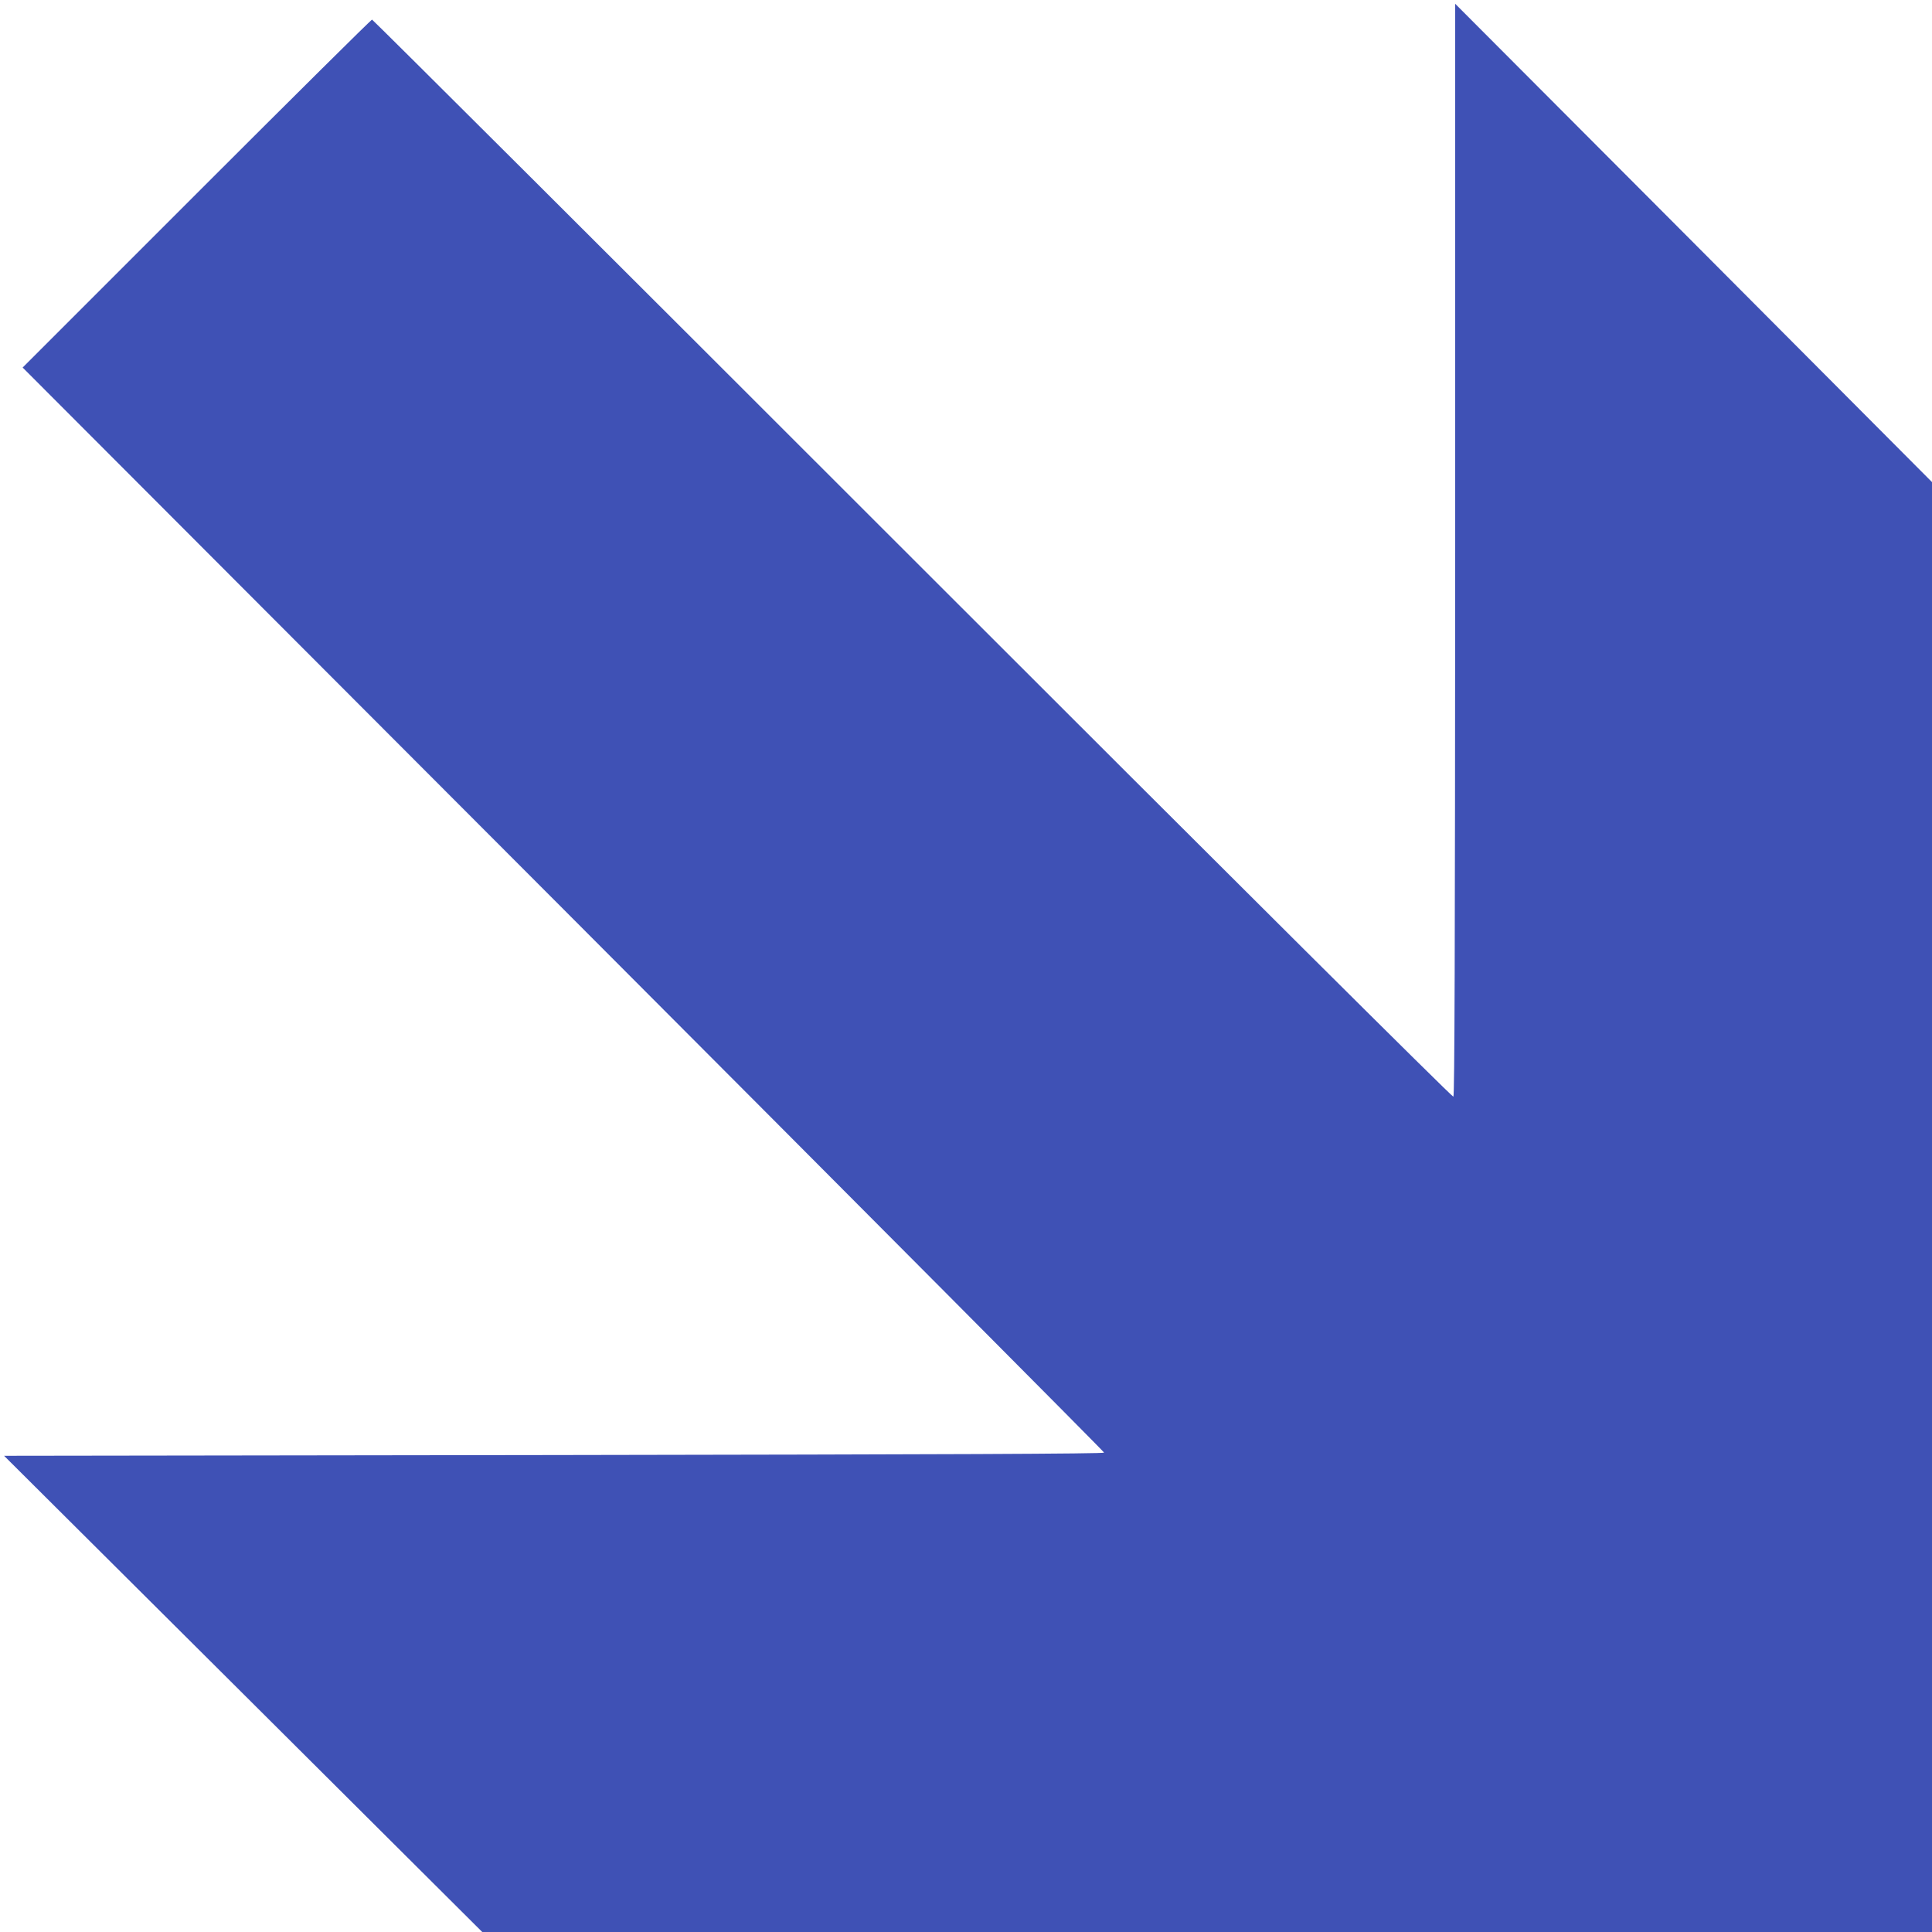 <?xml version="1.0" standalone="no"?>
<!DOCTYPE svg PUBLIC "-//W3C//DTD SVG 20010904//EN"
 "http://www.w3.org/TR/2001/REC-SVG-20010904/DTD/svg10.dtd">
<svg version="1.0" xmlns="http://www.w3.org/2000/svg"
 width="1280pt" height="1280pt" viewBox="0 0 1280 1280"
 preserveAspectRatio="xMidYMid meet">
<g transform="translate(0,1280) scale(0.1,-0.1)"
fill="#3f51b5" stroke="none">
<path d="M9641 9158 c-1 -2654 -4 -3619 -12 -3624 -7 -4 -1455 1437 -3583
3565 -1964 1964 -3576 3571 -3581 3571 -6 0 -529 -519 -1162 -1152 l-1153
-1153 3583 -3589 c1970 -1974 3582 -3594 3582 -3600 0 -8 -1034 -12 -3644 -16
l-3644 -5 1584 -1577 1584 -1578 4803 0 4802 0 0 4803 0 4803 -1579 1585
-1580 1584 0 -3617z"/>
</g>
</svg>
